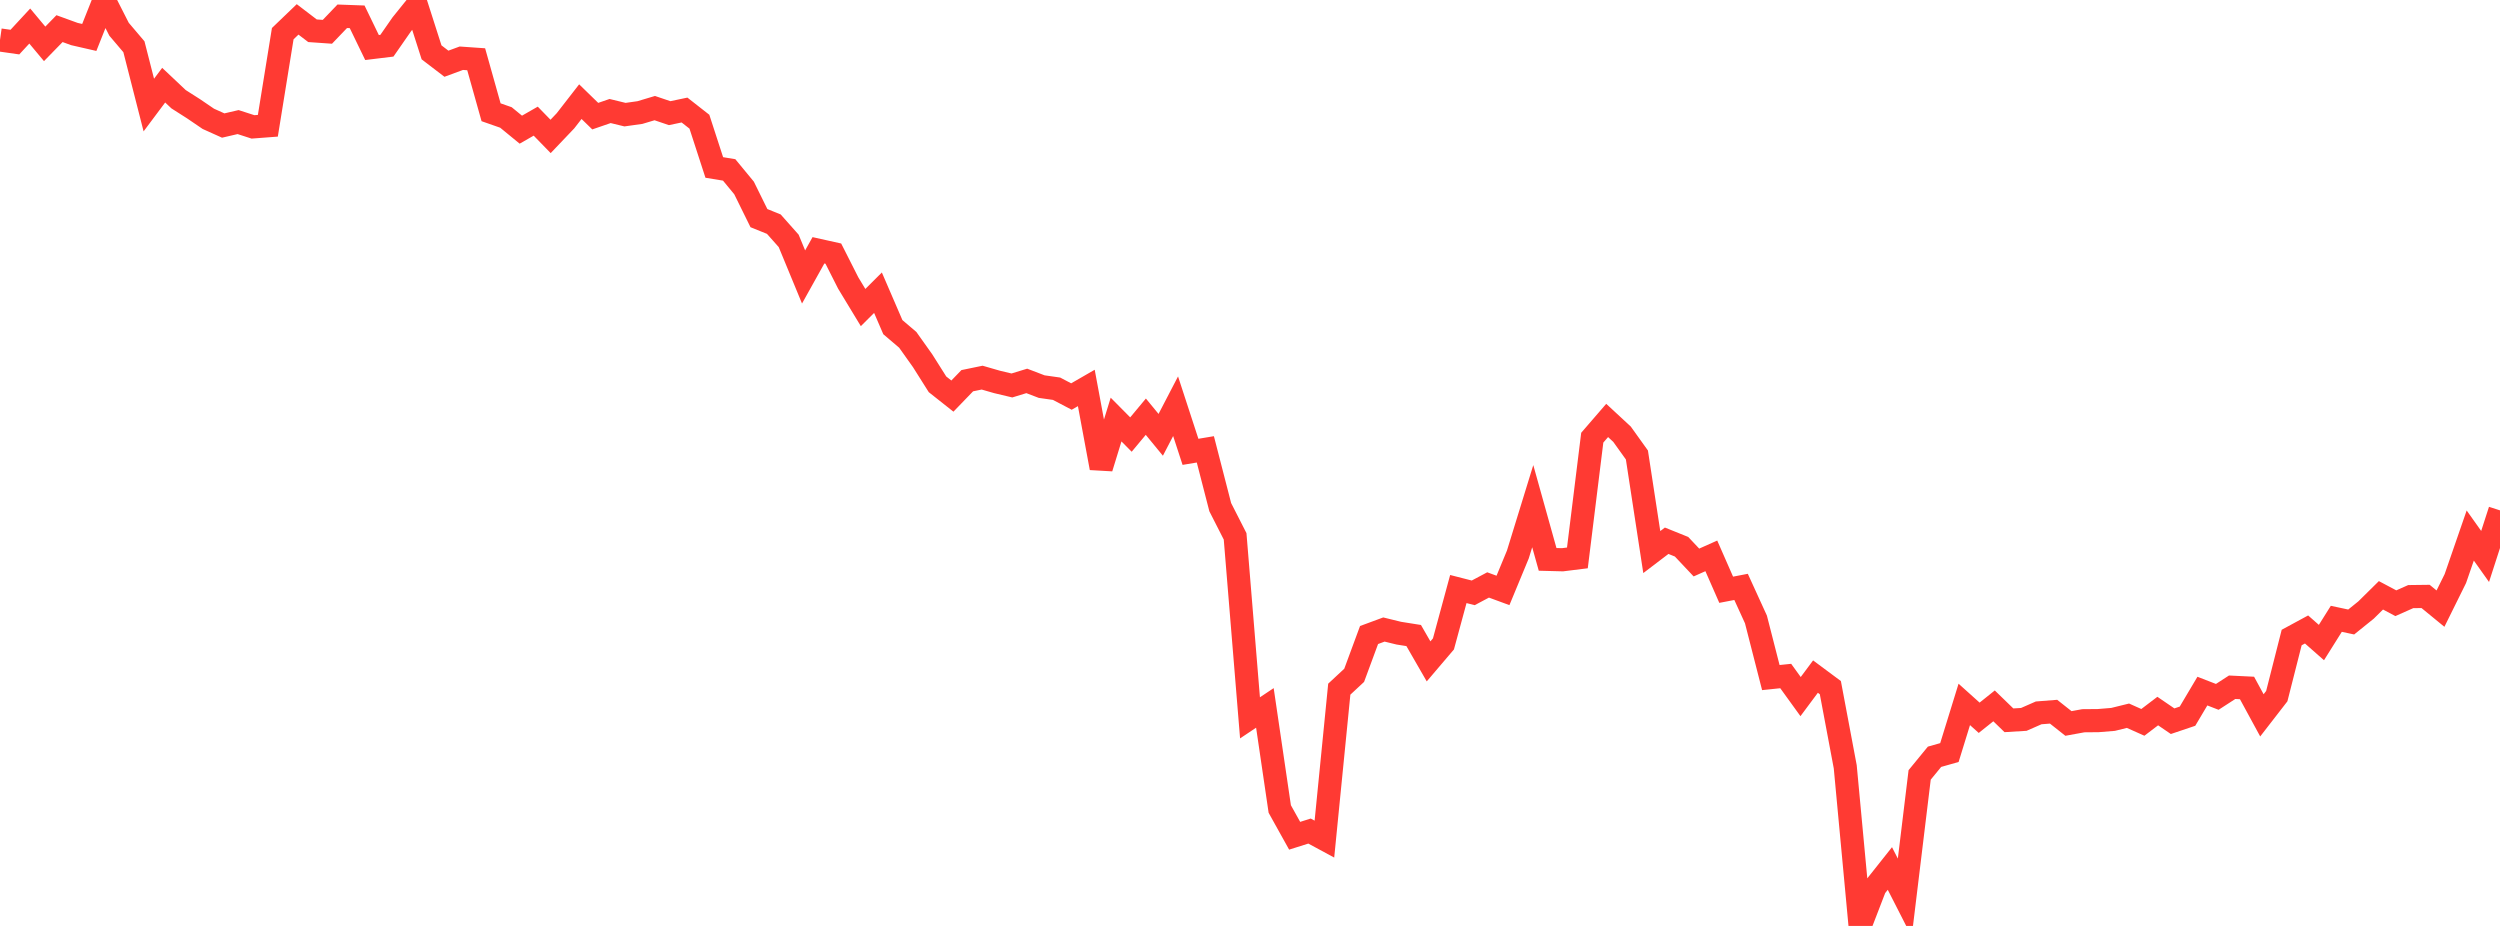<?xml version="1.0" standalone="no"?>
<!DOCTYPE svg PUBLIC "-//W3C//DTD SVG 1.1//EN" "http://www.w3.org/Graphics/SVG/1.1/DTD/svg11.dtd">

<svg width="135" height="50" viewBox="0 0 135 50" preserveAspectRatio="none" 
  xmlns="http://www.w3.org/2000/svg"
  xmlns:xlink="http://www.w3.org/1999/xlink">


<polyline points="0.0, 2.158 0.804, 2.273 1.607, 1.406 2.411, 2.369 3.214, 1.546 4.018, 1.838 4.821, 2.022 5.625, 0.0 6.429, 1.58 7.232, 2.525 8.036, 5.673 8.839, 4.599 9.643, 5.358 10.446, 5.87 11.25, 6.417 12.054, 6.779 12.857, 6.592 13.661, 6.852 14.464, 6.791 15.268, 1.818 16.071, 1.047 16.875, 1.661 17.679, 1.717 18.482, 0.879 19.286, 0.908 20.089, 2.567 20.893, 2.469 21.696, 1.313 22.5, 0.316 23.304, 2.827 24.107, 3.441 24.911, 3.144 25.714, 3.2 26.518, 6.062 27.321, 6.343 28.125, 7.002 28.929, 6.542 29.732, 7.367 30.536, 6.523 31.339, 5.489 32.143, 6.272 32.946, 5.995 33.75, 6.191 34.554, 6.078 35.357, 5.838 36.161, 6.11 36.964, 5.942 37.768, 6.572 38.571, 9.043 39.375, 9.175 40.179, 10.15 40.982, 11.779 41.786, 12.104 42.589, 13.008 43.393, 14.956 44.196, 13.516 45.0, 13.695 45.804, 15.283 46.607, 16.608 47.411, 15.806 48.214, 17.666 49.018, 18.35 49.821, 19.479 50.625, 20.753 51.429, 21.389 52.232, 20.558 53.036, 20.392 53.839, 20.624 54.643, 20.815 55.446, 20.569 56.25, 20.877 57.054, 20.991 57.857, 21.413 58.661, 20.949 59.464, 25.27 60.268, 22.656 61.071, 23.466 61.875, 22.501 62.679, 23.481 63.482, 21.936 64.286, 24.399 65.089, 24.265 65.893, 27.387 66.696, 28.963 67.5, 38.764 68.304, 38.227 69.107, 43.686 69.911, 45.131 70.714, 44.877 71.518, 45.312 72.321, 37.215 73.125, 36.467 73.929, 34.291 74.732, 33.994 75.536, 34.191 76.339, 34.319 77.143, 35.715 77.946, 34.771 78.75, 31.808 79.554, 32.014 80.357, 31.587 81.161, 31.883 81.964, 29.943 82.768, 27.333 83.571, 30.206 84.375, 30.227 85.179, 30.127 85.982, 23.635 86.786, 22.704 87.589, 23.447 88.393, 24.569 89.196, 29.812 90.0, 29.2 90.804, 29.524 91.607, 30.376 92.411, 30.017 93.214, 31.847 94.018, 31.692 94.821, 33.45 95.625, 36.589 96.429, 36.505 97.232, 37.616 98.036, 36.536 98.839, 37.133 99.643, 41.407 100.446, 50.0 101.25, 47.912 102.054, 46.898 102.857, 48.471 103.661, 41.846 104.464, 40.866 105.268, 40.638 106.071, 38.038 106.875, 38.76 107.679, 38.117 108.482, 38.896 109.286, 38.847 110.089, 38.495 110.893, 38.432 111.696, 39.067 112.5, 38.92 113.304, 38.913 114.107, 38.847 114.911, 38.649 115.714, 39.008 116.518, 38.397 117.321, 38.945 118.125, 38.674 118.929, 37.319 119.732, 37.631 120.536, 37.111 121.339, 37.15 122.143, 38.629 122.946, 37.592 123.75, 34.427 124.554, 33.991 125.357, 34.698 126.161, 33.416 126.964, 33.588 127.768, 32.94 128.571, 32.147 129.375, 32.574 130.179, 32.217 130.982, 32.207 131.786, 32.866 132.589, 31.243 133.393, 28.918 134.196, 30.049 135.0, 27.56" fill="none" stroke="#ff3a33" stroke-width="1.25"/>

</svg>
